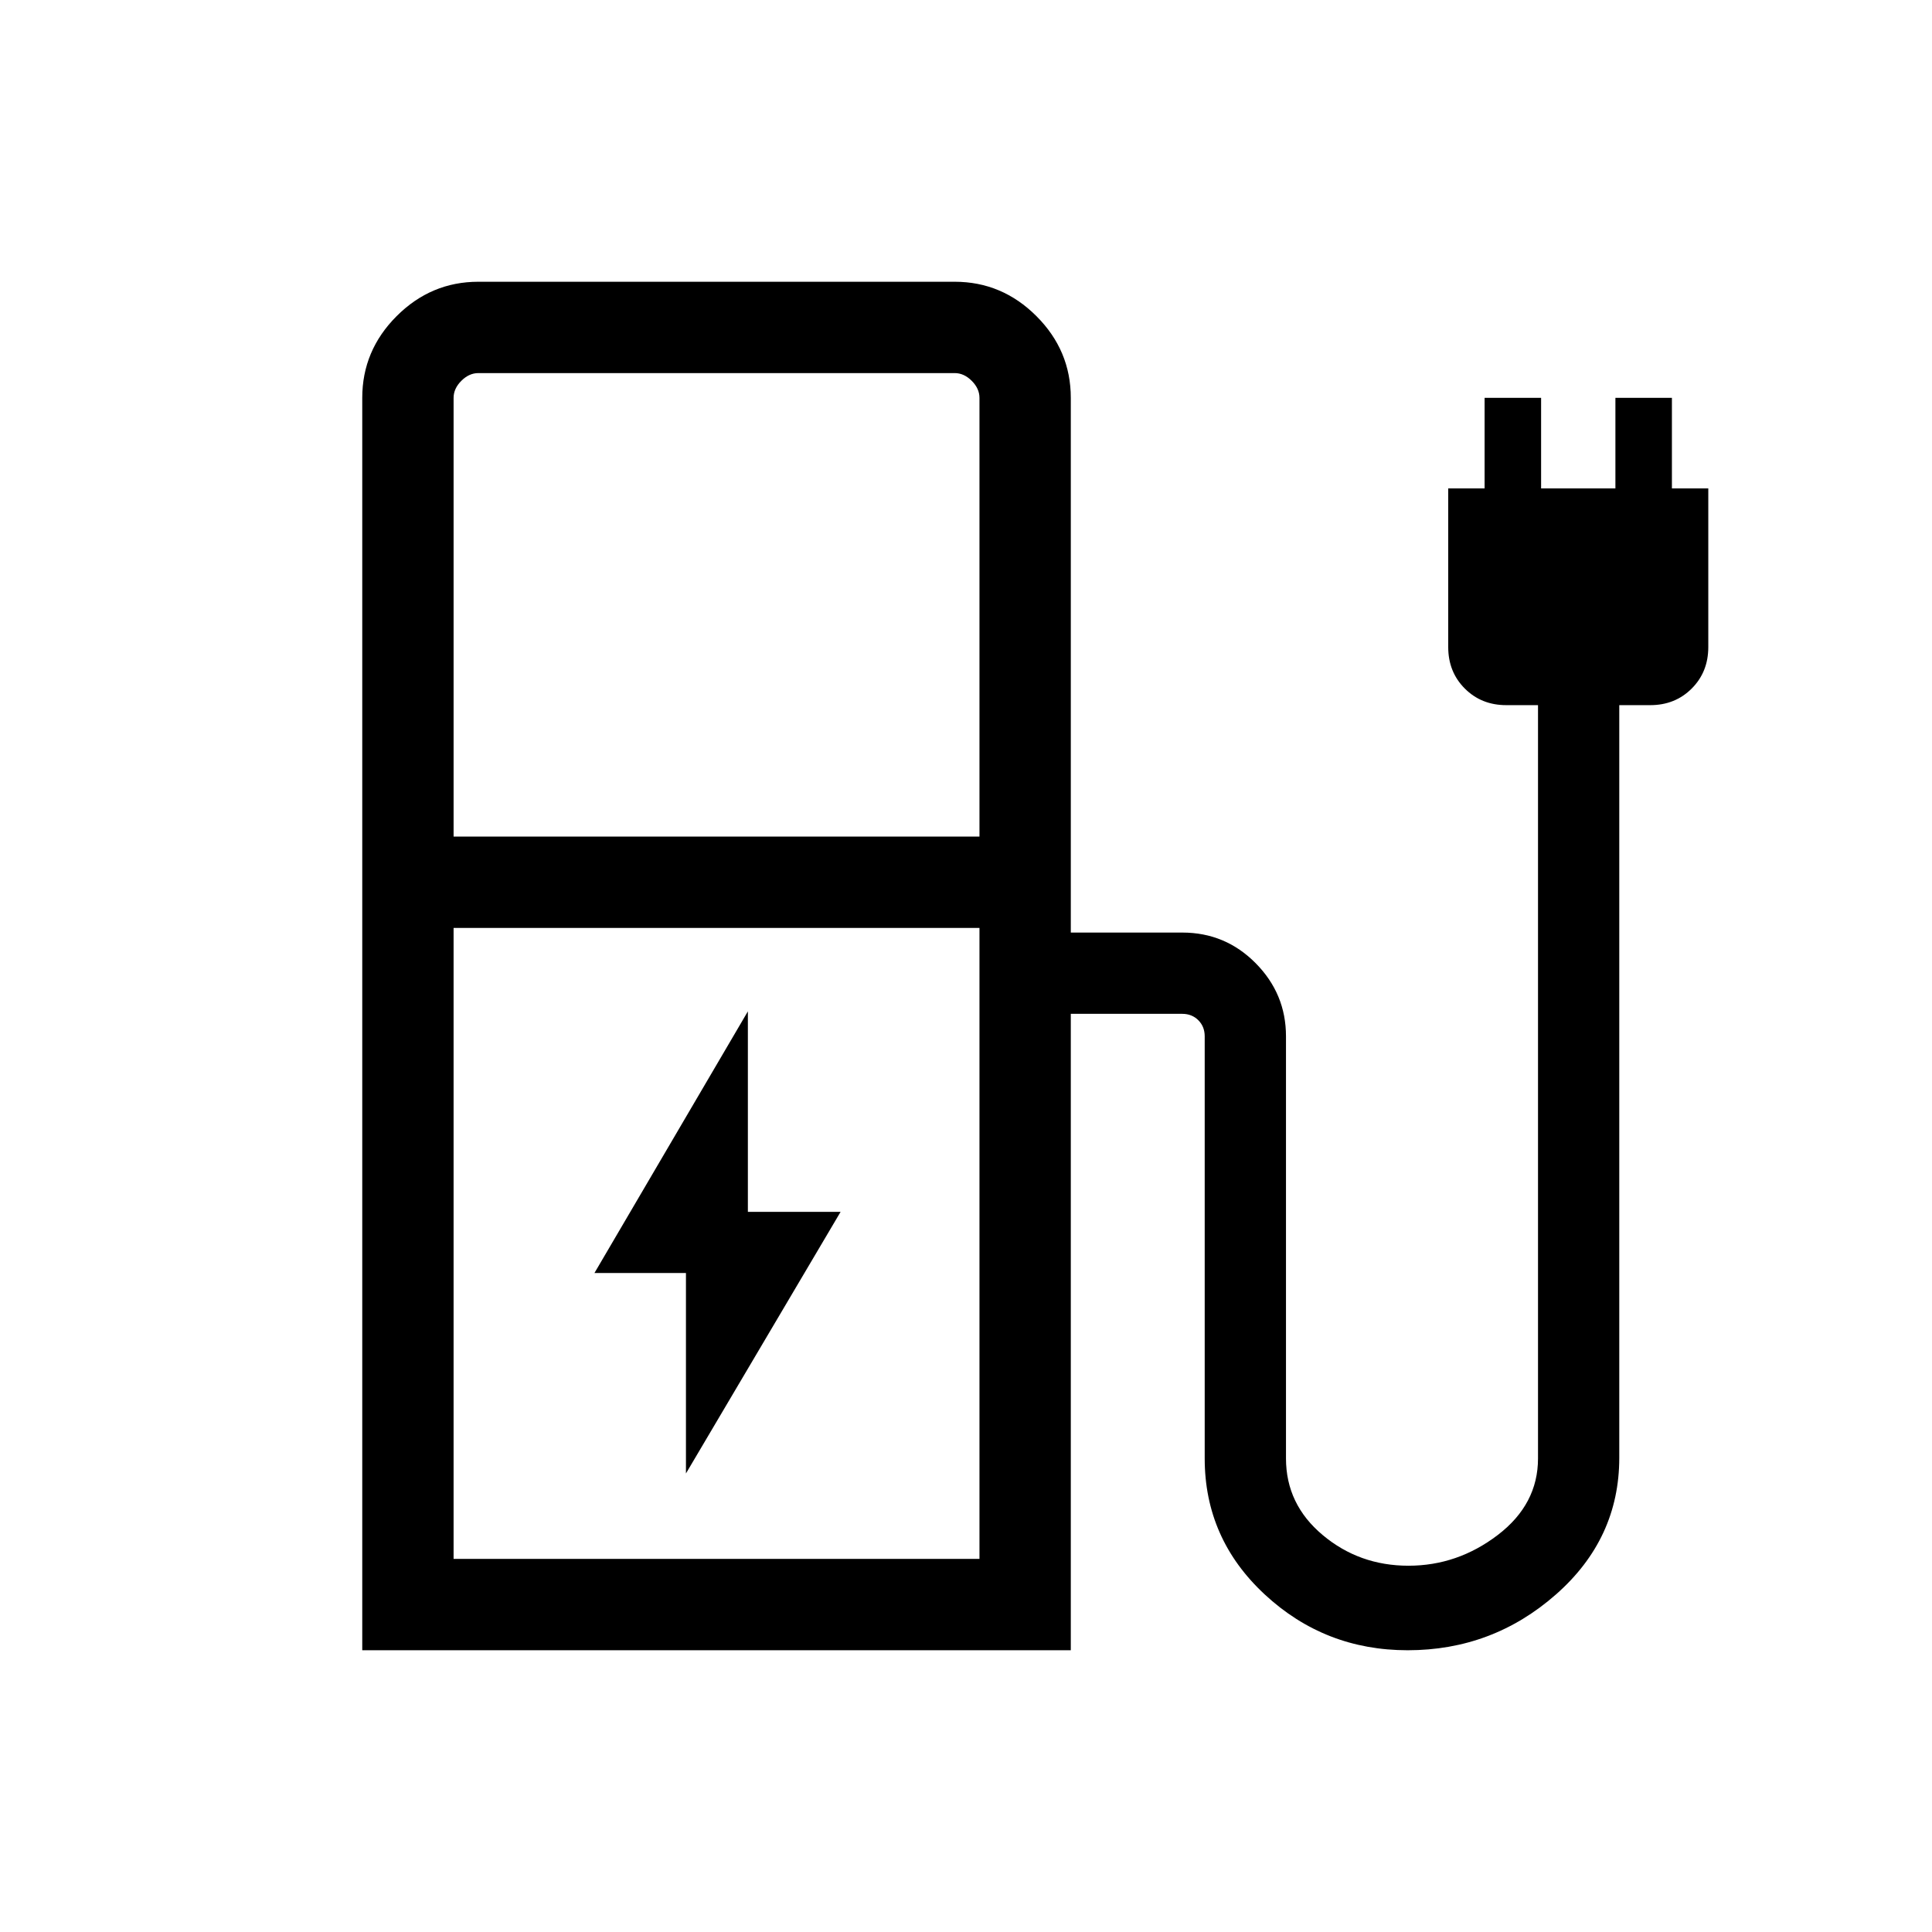 <svg xmlns="http://www.w3.org/2000/svg" height="48" viewBox="0 -960 960 960" width="48"><path d="m340.846-227.847 76.846-129.999h-46.077v-99.615l-76.23 129.999h45.461v99.615Zm-115.461-316.46h261.307v-217.999q0-4.616-3.846-8.463-3.847-3.846-8.462-3.846h-236.69q-4.616 0-8.463 3.846-3.846 3.847-3.846 8.463v217.999Zm0 358.922h261.307v-313.539H225.385v313.539Zm-45.384 45.384v-622.305q0-23.529 17.082-40.611 17.082-17.082 40.611-17.082h236.69q23.528 0 40.61 17.082t17.082 40.611v265.69h55.384q21.406 0 36.472 15.22 15.066 15.22 15.066 36.319v209.768q0 22.77 18.205 38.039 18.206 15.269 42.653 15.269 24.373 0 44.373-15.269 20-15.269 20-38.039v-374.306H748.46q-12.356 0-20.601-8.246-8.245-8.245-8.245-20.6v-78.846h18.077v-44.999h28.076v44.999h36.923v-44.999h28.077v44.999h18.077v78.846q0 12.355-8.245 20.6-8.245 8.246-20.601 8.246h-15.385v373.961q0 40.268-31.5 67.96-31.499 27.693-73.647 27.693-41.129 0-70.991-27.693-29.861-27.692-29.861-67.615v-209.768q0-4.808-3.173-7.982-3.173-3.173-7.981-3.173h-55.384v316.231H180.001Zm306.691-45.384H225.385h261.307Z"/></svg>